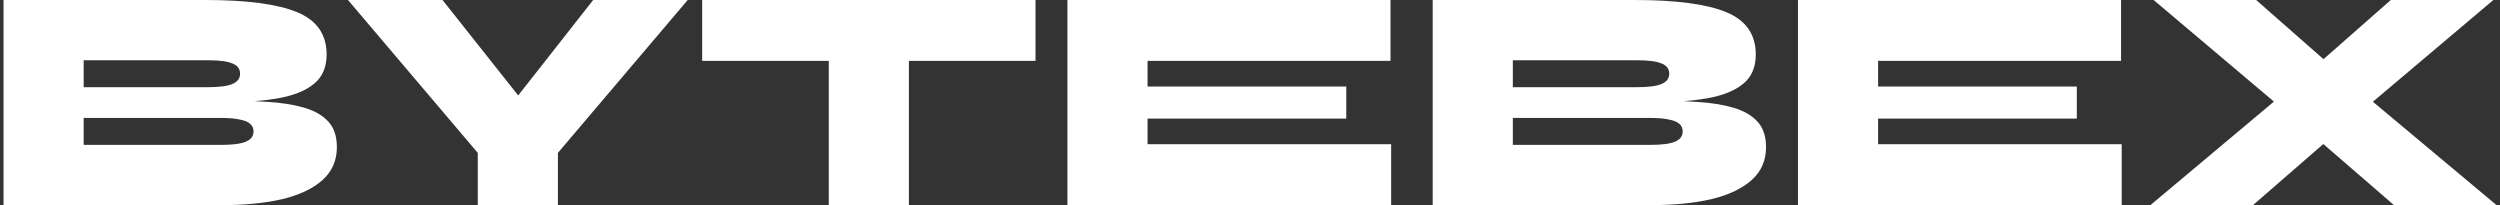 <svg xmlns="http://www.w3.org/2000/svg" width="390" height="32" viewBox="0 0 390 32" fill="none"><rect x="0" y="0" width="390" height="32" fill="#333333" stroke="none"/><path d="M0.552 32V-2.26498e-06H32.052C38.518 -2.26498e-06 43.285 0.633 46.352 1.9C49.418 3.167 50.952 5.367 50.952 8.5C50.952 10.5 50.285 12.033 48.952 13.1C47.652 14.167 45.768 14.917 43.302 15.35C40.868 15.75 37.935 16 34.502 16.1L34.902 15.7C37.402 15.7 39.718 15.767 41.852 15.9C43.985 16.033 45.852 16.333 47.452 16.8C49.052 17.267 50.302 17.983 51.202 18.95C52.102 19.917 52.552 21.25 52.552 22.95C52.552 25.017 51.818 26.717 50.352 28.05C48.885 29.383 46.802 30.383 44.102 31.05C41.402 31.683 38.218 32 34.552 32H0.552ZM13.052 22.6H34.552C36.318 22.6 37.585 22.433 38.352 22.1C39.152 21.767 39.552 21.233 39.552 20.5C39.552 20 39.368 19.6 39.002 19.3C38.668 19 38.135 18.783 37.402 18.65C36.668 18.483 35.718 18.4 34.552 18.4H13.052V22.6ZM13.052 13.6H32.452C34.218 13.6 35.485 13.433 36.252 13.1C37.052 12.767 37.452 12.233 37.452 11.5C37.452 10.733 37.052 10.2 36.252 9.9C35.485 9.567 34.218 9.4 32.452 9.4H13.052V13.6ZM107.284 -2.26498e-06L87.034 23.85V32H74.534V23.85L54.284 -2.26498e-06H69.034L85.484 20.75H76.234L92.534 -2.26498e-06H107.284ZM109.538 -2.26498e-06H161.538V9.5H109.538V-2.26498e-06ZM129.288 8.85H141.788V32H129.288V8.85ZM179.019 18.5V22.5H217.019V32H166.519V-2.26498e-06H216.919V9.5H179.019V13.5H210.019V18.5H179.019ZM223.501 32V-2.26498e-06H255.001C261.468 -2.26498e-06 266.234 0.633 269.301 1.9C272.368 3.167 273.901 5.367 273.901 8.5C273.901 10.5 273.234 12.033 271.901 13.1C270.601 14.167 268.718 14.917 266.251 15.35C263.818 15.75 260.884 16 257.451 16.1L257.851 15.7C260.351 15.7 262.668 15.767 264.801 15.9C266.934 16.033 268.801 16.333 270.401 16.8C272.001 17.267 273.251 17.983 274.151 18.95C275.051 19.917 275.501 21.25 275.501 22.95C275.501 25.017 274.768 26.717 273.301 28.05C271.834 29.383 269.751 30.383 267.051 31.05C264.351 31.683 261.168 32 257.501 32H223.501ZM236.001 22.6H257.501C259.268 22.6 260.534 22.433 261.301 22.1C262.101 21.767 262.501 21.233 262.501 20.5C262.501 20 262.318 19.6 261.951 19.3C261.618 19 261.084 18.783 260.351 18.65C259.618 18.483 258.668 18.4 257.501 18.4H236.001V22.6ZM236.001 13.6H255.401C257.168 13.6 258.434 13.433 259.201 13.1C260.001 12.767 260.401 12.233 260.401 11.5C260.401 10.733 260.001 10.2 259.201 9.9C258.434 9.567 257.168 9.4 255.401 9.4H236.001V13.6ZM292.983 18.5V22.5H330.983V32H280.483V-2.26498e-06H330.883V9.5H292.983V13.5H323.983V18.5H292.983ZM372.966 -2.26498e-06H388.966L366.466 19L365.966 19.4L351.466 32H335.466L358.966 12.3L359.316 12L372.966 -2.26498e-06ZM351.966 -2.26498e-06L366.016 12.35L366.316 12.65L389.466 32H373.466L358.366 18.95L358.166 18.75L335.966 -2.26498e-06H351.966Z" fill="white"></path></svg>